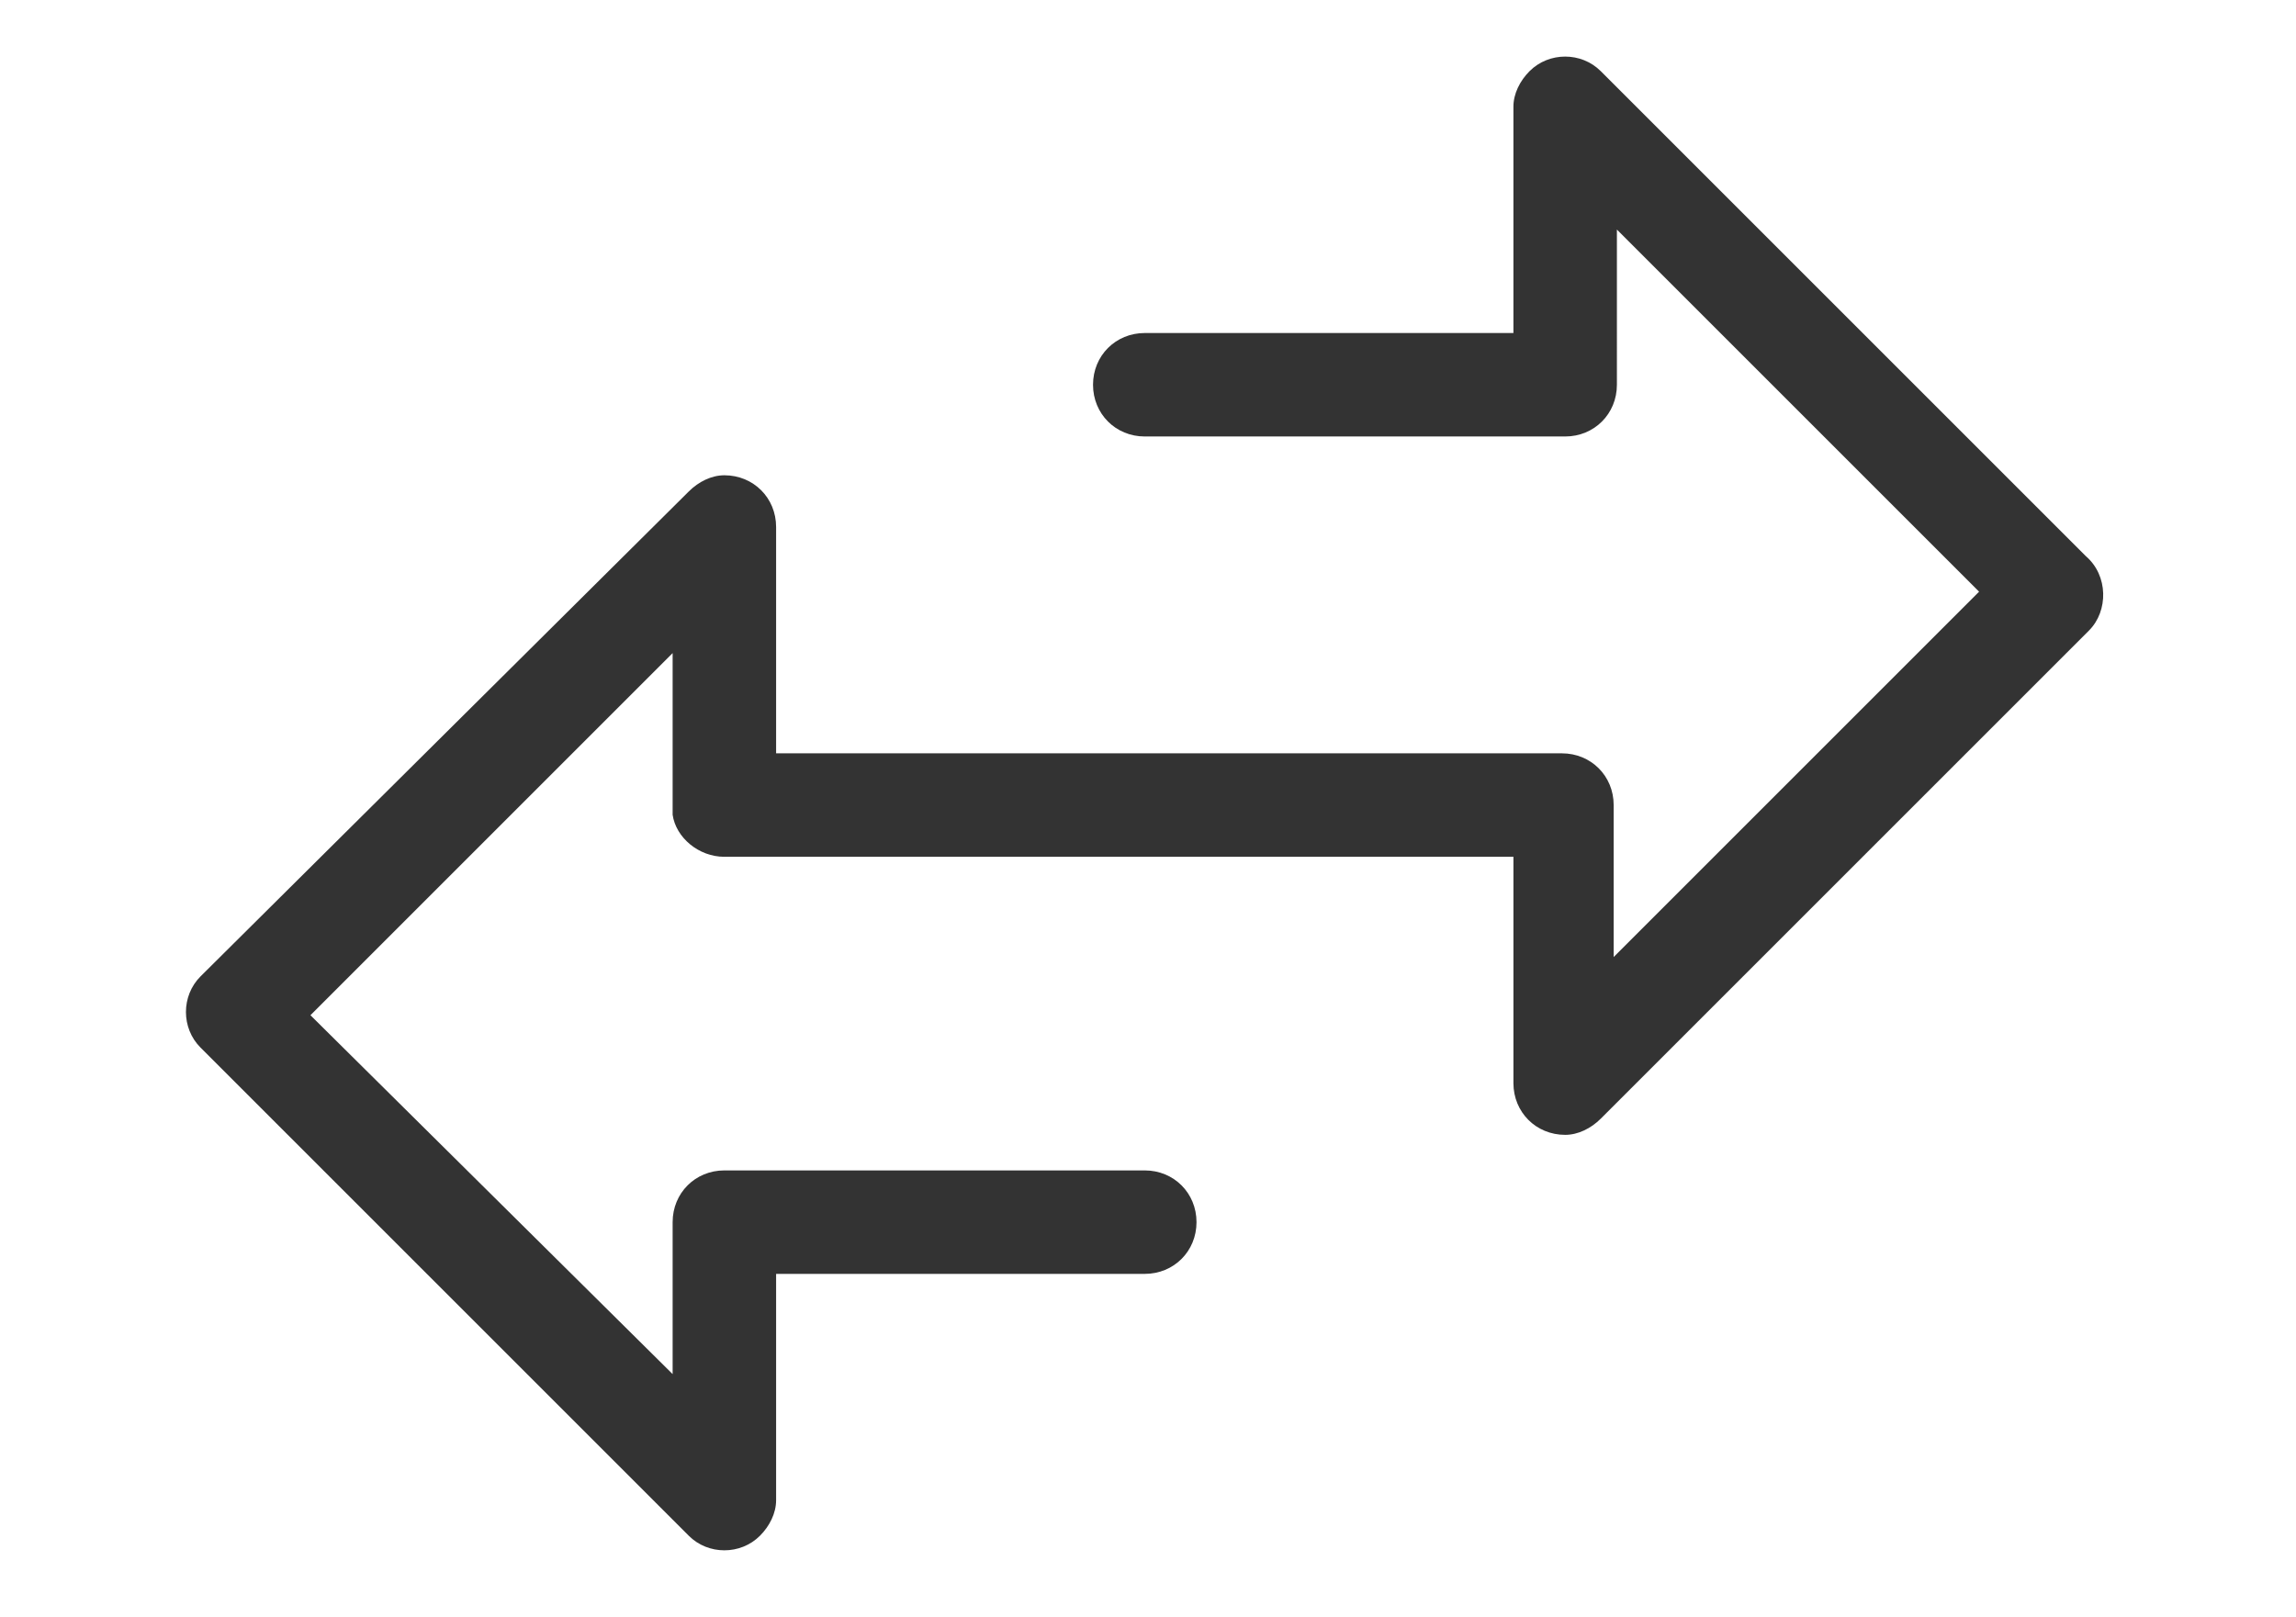 <?xml version="1.0" encoding="utf-8"?>
<!-- Generator: Adobe Illustrator 26.3.1, SVG Export Plug-In . SVG Version: 6.00 Build 0)  -->
<svg version="1.1" id="Layer_1" xmlns="http://www.w3.org/2000/svg" xmlns:xlink="http://www.w3.org/1999/xlink" x="0px" y="0px"
	 viewBox="0 0 71 50" style="enable-background:new 0 0 71 50;" xml:space="preserve">
<style type="text/css">
	.st0{fill:#333333;}
	.st1{opacity:0;fill:none;stroke:#000000;stroke-miterlimit:10;}
	.st2{fill:none;stroke:#333333;stroke-width:2;stroke-miterlimit:10;}
	.st3{clip-path:url(#SVGID_00000091719134483446855680000014116921270804001214_);}
	.st4{fill:none;stroke:#333333;stroke-width:2;stroke-linejoin:round;}
</style>
<g id="noun_offers_1253209" transform="translate(-10.115 -5.513)">
	<path id="Path_1062" class="st0" d="M150.5,71.5l-15.8-9.1c-1.6-0.9-3.7-0.9-5.3,0l-15.8,9.1c-1.6,1-2.7,2.7-2.7,4.6v18.2
		c0,1.9,1,3.7,2.7,4.6l15.8,9.1c1.6,0.9,3.7,0.9,5.3,0l15.8-9.1c1.6-1,2.7-2.7,2.7-4.6V76.1C153.1,74.2,152.1,72.5,150.5,71.5z
		 M151.5,94.3c0,1.3-0.7,2.6-1.9,3.2l-15.8,9.1c-1.2,0.7-2.6,0.7-3.7,0l-15.8-9.1c-1.2-0.7-1.9-1.9-1.9-3.2V76.1
		c0-1.3,0.7-2.6,1.9-3.2l15.8-9.1c1.2-0.7,2.6-0.7,3.7,0l15.8,9.1c1.2,0.7,1.9,1.9,1.9,3.2L151.5,94.3L151.5,94.3z M140.7,77.5
		l-18.3,14.2c-0.3,0.3-0.4,0.8-0.1,1.1c0.3,0.3,0.8,0.4,1.1,0.1l0,0l18.3-14.2c0.3-0.3,0.4-0.8,0.1-1.1
		C141.6,77.3,141.1,77.3,140.7,77.5L140.7,77.5L140.7,77.5z M128.1,81.7c2.3,0,4.1-1.8,4.1-4.1c0-2.3-1.8-4.1-4.1-4.1
		c-2.3,0-4.1,1.8-4.1,4.1c0,1.1,0.4,2.1,1.2,2.9C126,81.3,127,81.7,128.1,81.7L128.1,81.7z M126.4,75.8c1-1,2.6-1,3.6,0
		c1,1,1,2.6,0,3.6c-1,1-2.6,1-3.6,0c0,0,0,0,0,0C125.4,78.4,125.4,76.8,126.4,75.8C126.3,75.8,126.3,75.8,126.4,75.8L126.4,75.8z
		 M135.9,88.8c-2.3,0-4.1,1.8-4.1,4.1s1.8,4.1,4.1,4.1s4.1-1.8,4.1-4.1c0-1.1-0.4-2.1-1.2-2.9C138,89.2,137,88.8,135.9,88.8z
		 M137.7,94.6c-1,1-2.6,1-3.6,0c-1-1-1-2.6,0-3.6c1-1,2.6-1,3.6,0c0,0,0,0,0,0C138.7,92.1,138.7,93.6,137.7,94.6
		C137.7,94.6,137.7,94.6,137.7,94.6z"/>
</g>
<g id="_08-finance">
	<path id="Path_1060" class="st0" d="M197,3.4h-28.5c-2.5,0-4.5,2-4.5,4.5v6h-6.8c-2.1,0-3.8,1.7-3.8,3.8c0,0,0,0,0,0v21
		c0,2.1,1.7,3.8,3.8,3.8l0,0h6.8v2.2h-4.5c-0.4,0-0.8,0.3-0.8,0.8l0,0c0,3.3,2.7,6,6,6l0,0H188c3.3,0,6-2.7,6-6V7.9c0-1.7,1.3-3,3-3
		c1.7,0,3,1.3,3,3v7.5h-4.5v1.5h5.3c0.4,0,0.8-0.3,0.8-0.8V7.9C201.5,5.4,199.5,3.4,197,3.4C197,3.4,197,3.4,197,3.4z M155,38.6v-21
		c0-1.2,1-2.3,2.3-2.3h13.5c1.2,0,2.3,1,2.3,2.3v21c0,1.2-1,2.3-2.3,2.3h-13.5C156,40.9,155,39.9,155,38.6z M164.8,49.9
		c-2.2,0-4.1-1.6-4.4-3.8h21.8c0.2,1.5,0.9,2.8,2,3.8H164.8z M192.5,7.9v37.5c0,2.5-2,4.5-4.5,4.5c-2.5,0-4.5-2-4.5-4.5
		c0-0.4-0.3-0.8-0.8-0.8h-17.3v-2.2h5.3c2.1,0,3.8-1.7,3.8-3.8l0,0v-21c0-2.1-1.7-3.8-3.8-3.8l0,0h-5.3v-6c0-1.7,1.3-3,3-3
		c0,0,0,0,0,0h25.2C193,5.7,192.5,6.8,192.5,7.9z"/>
	<rect id="Rectangle_903" x="168.2" y="9.7" class="st0" width="21.4" height="0.9"/>
	<rect id="Rectangle_904" x="177.5" y="20.8" class="st0" width="12.1" height="0.9"/>
	<rect id="Rectangle_905" x="177.5" y="17.1" class="st0" width="12.1" height="0.9"/>
	<rect id="Rectangle_906" x="177.5" y="13.4" class="st0" width="12.1" height="0.9"/>
	<rect id="Rectangle_907" x="177.5" y="24.6" class="st0" width="12.1" height="0.9"/>
	<rect id="Rectangle_908" x="177.5" y="28.3" class="st0" width="12.1" height="0.9"/>
	<rect id="Rectangle_909" x="177.5" y="32" class="st0" width="12.1" height="0.9"/>
	<rect id="Rectangle_910" x="177.5" y="35.7" class="st0" width="12.1" height="0.9"/>
	<rect id="Rectangle_911" x="177.5" y="39.5" class="st0" width="12.1" height="0.9"/>
	<path id="Path_1061" class="st0" d="M169.3,22.9c1.2,0,2.3-1,2.3-2.3v-1.5c0-1.2-1-2.3-2.3-2.3h-10.5c-1.2,0-2.3,1-2.3,2.3v1.5
		c0,1.2,1,2.3,2.3,2.3L169.3,22.9z M158,20.6v-1.5c0-0.4,0.3-0.8,0.8-0.8h10.5c0.4,0,0.8,0.3,0.8,0.8v1.5c0,0.4-0.3,0.8-0.8,0.8
		h-10.5C158.4,21.4,158,21,158,20.6z"/>
	<rect id="Rectangle_912" x="157.1" y="25.5" class="st0" width="2.8" height="0.9"/>
	<rect id="Rectangle_913" x="162.6" y="25.5" class="st0" width="2.8" height="0.9"/>
	<rect id="Rectangle_914" x="168.2" y="25.5" class="st0" width="2.8" height="0.9"/>
	<rect id="Rectangle_915" x="157.1" y="29.2" class="st0" width="2.8" height="0.9"/>
	<rect id="Rectangle_916" x="162.6" y="29.2" class="st0" width="2.8" height="0.9"/>
	<rect id="Rectangle_917" x="168.2" y="29.2" class="st0" width="2.8" height="0.9"/>
	<rect id="Rectangle_918" x="157.1" y="33" class="st0" width="2.8" height="0.9"/>
	<rect id="Rectangle_919" x="162.6" y="33" class="st0" width="2.8" height="0.9"/>
	<rect id="Rectangle_920" x="168.2" y="33" class="st0" width="2.8" height="0.9"/>
	<rect id="Rectangle_921" x="157.1" y="36.7" class="st0" width="2.8" height="0.9"/>
	<rect id="Rectangle_922" x="162.6" y="36.7" class="st0" width="2.8" height="0.9"/>
	<rect id="Rectangle_923" x="168.2" y="36.7" class="st0" width="2.8" height="0.9"/>
</g>
<g id="noun_service_2435482" transform="translate(-13.272 -0.001)">
	<path id="Path_1056" class="st0" d="M197.4,87.5c0.3,0.3,0.6,0.5,1,0.7c0.1,2.5,0.7,5,1.6,7.3c0.4,0.9,0.6,1.9,0.6,2.9v2.7
		c0,1.2,1,2.3,2.3,2.3h9c1.2,0,2.3-1,2.3-2.3c0-1.3,0.4-2.5,1.2-3.5l4.9-6.1c0.1-0.1,0.2-0.2,0.2-0.3c0.1-0.1,0.2-0.2,0.2-0.2
		s0.1-0.2,0.2-0.3c0.1-0.1,0.1-0.2,0.2-0.3c0.1-0.1,0.1-0.2,0.2-0.3c0.1-0.1,0.1-0.2,0.2-0.3c0.1-0.1,0.1-0.2,0.1-0.4
		c0-0.1,0.1-0.2,0.1-0.3c0-0.1,0.1-0.3,0.1-0.4c0-0.1,0.1-0.2,0.1-0.3c0-0.1,0-0.3,0.1-0.4c0-0.1,0-0.2,0-0.3c0-0.2,0-0.3,0-0.5
		c0-0.1,0-0.2,0-0.2c0-0.2,0-0.5-0.1-0.7l0,0l-0.1-0.4l-0.8-4.9c-0.1-0.5-0.2-1-0.5-1.5c0,0,0,0,0,0c0,0,0-0.1,0-0.1
		c-0.7-1.4-1.9-2.5-3.3-3.1l-2.3-0.8l2.6-2.6l2.6-2.6c0.2-0.2,0.4-0.3,0.7-0.2c4.1,0.9,8.1-1.7,8.9-5.8c0.2-0.8,0.2-1.6,0.1-2.4
		c-0.1-0.6-0.5-1.1-1-1.2c-0.6-0.2-1.2-0.1-1.6,0.4l-2.1,2.1c-0.3,0.3-0.8,0.3-1.1,0l-2.1-2.1c-0.3-0.3-0.3-0.8,0-1.1c0,0,0,0,0,0
		l2.1-2.1c0.4-0.4,0.6-1,0.4-1.6c-0.2-0.5-0.7-0.9-1.2-1c-3.7-0.4-7.2,2-8.1,5.6c-0.3,1.1-0.3,2.3-0.1,3.4c0.1,0.2,0,0.5-0.2,0.7
		l-4.3,4.3c-1-1.3-2.9-1.6-4.2-0.6c-0.6,0.4-1,1.1-1.1,1.8c-1.6-0.5-3.3,0.5-3.7,2.1c-0.2,0.6-0.2,1.3,0.1,1.9c-0.1,0-0.1,0-0.2,0
		c-1.6,0.3-2.8,1.8-2.5,3.4c0.1,0.3,0.2,0.6,0.3,0.9c-0.8,0.3-1.5,0.9-1.9,1.7c-0.3,0.6-0.3,1.3-0.1,2
		C195.9,83.9,196,86.1,197.4,87.5L197.4,87.5z M198,83.9c0,0,0.1,0.1,0.1,0.1c0.1,0.1,0.2,0.1,0.2,0.2c0.1,0.1,0.3,0.2,0.5,0.3
		l3,1.3c0.1,0.1,0.3,0.1,0.4,0.1l-0.6,0.6c-0.1,0.1-0.2,0.2-0.3,0.2c0,0-0.1,0-0.1,0.1c-0.1,0-0.2,0.1-0.2,0.1c0,0-0.1,0-0.1,0.1
		c-0.1,0-0.2,0.1-0.3,0.1c-0.1,0-0.1,0-0.2,0c0,0-0.1,0-0.1,0c-0.3,0-0.6,0-0.9-0.1h0c-1.2-0.4-1.8-1.7-1.4-2.8
		C197.9,84,198,84,198,83.9L198,83.9z M218.2,78.7c0.7,0.7,1.2,1.6,1.4,2.6l0.8,5.2c0,0.2,0,0.4,0.1,0.5c0,1.1-0.3,2.1-1,3
		c-0.1,0.1-0.2,0.3-0.4,0.4c0,0,0,0-0.1,0.1l-4.9,6.2c-1,1.3-1.6,2.9-1.6,4.5c0,0.4-0.3,0.8-0.8,0.8h-9c-0.4,0-0.8-0.3-0.8-0.8v-2.7
		c0-1.2-0.2-2.4-0.7-3.5c-0.8-2-1.3-4.2-1.5-6.3h0c0,0,0.1,0,0.1,0c0.2,0,0.3,0,0.5,0c0.1,0,0.1,0,0.2,0c0.2,0,0.4-0.1,0.5-0.1
		c0.1,0,0.1,0,0.2-0.1c0.2-0.1,0.4-0.2,0.5-0.3c0,0,0.1,0,0.1-0.1c0.2-0.1,0.4-0.3,0.6-0.5l4.2-4.1c0.5-0.1,0.9-0.4,1.3-0.7
		c0,0,0,0,0,0c0.1-0.1,0.2-0.2,0.3-0.4c0.2-0.3,0.4-0.7,0.5-1.1c0.2,0,0.5,0,0.7-0.1c0.5,0.5,1.2,0.9,1.9,1.2l1.8,0.7
		c0.4,0.2,0.7,0.5,0.7,0.9c0.1,0.5-0.3,1-0.8,1.2c-4,1.5-6.3,4.1-6.8,7.7c-0.1,0.4,0.2,0.8,0.6,0.9s0.8-0.2,0.9-0.6c0,0,0,0,0,0
		c0.4-3,2.3-5.1,5.8-6.4c1.4-0.5,2.1-2,1.6-3.4c-0.3-0.7-0.8-1.3-1.6-1.6l-1.8-0.7c-0.7-0.2-1.2-0.6-1.7-1.2
		c-0.1-0.1-0.2-0.2-0.3-0.4c0-0.1-0.1-0.1-0.1-0.2c-0.1-0.1-0.1-0.3-0.2-0.4c0-0.1-0.1-0.2-0.1-0.3c0-0.1-0.1-0.2-0.1-0.3
		c0-0.1,0-0.2-0.1-0.3c0-0.1,0-0.2,0-0.3v-0.1c0-0.1,0-0.3,0-0.4c0,0,0-0.1,0-0.2c0,0,0-0.1,0-0.1c0-0.2,0.1-0.4,0.2-0.6
		c0.1-0.4,0.5-0.6,0.9-0.5l5.9,2.2C217.3,78,217.8,78.3,218.2,78.7z M215.9,66.1c0.5-0.5,0.8-1.3,0.6-2.1c-0.6-3,1.1-6.1,4.1-7
		c0.8-0.2,1.6-0.3,2.4-0.2l-2.1,2.1c-0.9,0.9-0.9,2.3,0,3.2l2.1,2.1c0.9,0.9,2.3,0.9,3.2,0l2.1-2.1l0,0c0.4,3.3-2,6.3-5.3,6.6
		c-0.6,0.1-1.3,0-1.9-0.1c-0.7-0.2-1.5,0.1-2.1,0.6l-5.3,5.3c0,0,0,0,0,0c-0.1-0.2-0.2-0.4-0.3-0.6v0l-2.1-3.3L215.9,66.1z
		 M207.3,69.8c0.7-0.4,1.6-0.2,2.1,0.5l0.4,0.6l0,0l2.3,3.6l-0.7-0.3c-0.6-0.2-1.2-0.2-1.7,0.1c-0.1,0-0.1,0.1-0.2,0.1l-2.7-3
		C206.5,70.8,206.8,70.2,207.3,69.8z M203.3,72.3c0.6-0.6,1.6-0.6,2.1,0c0,0,0,0,0,0l3,3.3c0,0.1-0.1,0.2-0.1,0.4
		c-0.3,1.2-0.2,2.4,0.3,3.5l-4.1-3.8l-1.2-1.2C202.7,73.8,202.7,72.9,203.3,72.3C203.3,72.3,203.3,72.3,203.3,72.3L203.3,72.3z
		 M200.6,76.5c0.5-0.7,1.4-0.8,2.1-0.3c0,0,0,0,0,0l0.8,0.6l4.1,3.8v0c0,0.3-0.1,0.5-0.3,0.8c0,0,0,0,0,0c-0.1,0.1-0.1,0.1-0.2,0.2
		c0,0,0,0,0,0c-0.4,0.4-1,0.5-1.5,0.3l-4.1-2.9l0,0l-0.6-0.4C200.3,78.1,200.1,77.2,200.6,76.5C200.6,76.5,200.6,76.5,200.6,76.5
		L200.6,76.5z M198.7,81.1c0.3-0.8,1.2-1.1,2-0.8l0.1,0l3.8,2.7c0,0.2,0,0.4-0.1,0.6c-0.3,0.8-1.2,1.1-2,0.8c0,0,0,0,0,0l-3-1.3
		c0,0,0,0,0,0c-0.1,0-0.2-0.1-0.2-0.1c0,0,0,0,0,0c-0.2-0.1-0.3-0.3-0.5-0.6c0,0,0,0,0,0c0,0,0-0.1,0-0.1
		C198.5,81.8,198.5,81.4,198.7,81.1z"/>
	<path id="Path_1057" class="st0" d="M205.5,64.1c-0.1,0.2,0,0.4,0.2,0.5l1.5,0.8c0.2,0.1,0.4,0,0.5-0.2c0.1-0.2,0-0.4-0.2-0.5
		c0,0,0,0,0,0l-1.5-0.8C205.9,63.8,205.6,63.9,205.5,64.1z"/>
	<path id="Path_1058" class="st0" d="M208.1,63.1c0.2,0,0.4-0.2,0.4-0.4c0-0.1,0-0.2-0.1-0.3l-1.5-1.5c-0.1-0.1-0.4-0.1-0.5,0
		c-0.1,0.1-0.1,0.4,0,0.5l1.5,1.5C207.9,63.1,208,63.1,208.1,63.1z"/>
	<path id="Path_1059" class="st0" d="M210.8,62.8V62c0-0.2-0.2-0.4-0.4-0.4S210,61.8,210,62v0.8c0,0.2,0.2,0.4,0.4,0.4
		S210.8,63,210.8,62.8z"/>
</g>
<rect x="-0.8" y="-0.1" class="st1" width="72" height="50.5"/>
<g>
	<line id="Line_2077" class="st2" x1="165" y1="-8.2" x2="145" y2="-8.2"/>
	<line id="Line_2078" class="st2" x1="160.3" y1="-20.7" x2="157.3" y2="-20.7"/>
	<g id="Group_21558">
		<g>
			<defs>
				<rect id="SVGID_1_" x="120" y="-39.6" width="70" height="36.5"/>
			</defs>
			<clipPath id="SVGID_00000053540256119008946370000014764268412430950563_">
				<use xlink:href="#SVGID_1_"  style="overflow:visible;"/>
			</clipPath>
			<g id="Group_21557" style="clip-path:url(#SVGID_00000053540256119008946370000014764268412430950563_);">
				<line id="Line_2079" class="st2" x1="127.3" y1="-22.1" x2="123" y2="-22.1"/>
				<circle id="Ellipse_808" class="st2" cx="176.2" cy="-10.5" r="5.8"/>
				<circle id="Ellipse_809" class="st2" cx="134.6" cy="-10.5" r="5.8"/>
				<line id="Line_2080" class="st4" x1="153.6" y1="-26.5" x2="153.6" y2="-35.3"/>
				<path id="Path_78962" class="st4" d="M175.5-26.5h-35l3.7-7.6"/>
				<path id="Path_78963" class="st2" d="M128.8-10.5h-1.5c-3.2,0-5.8-2.6-5.8-5.8v-2.9l1.5-2.9V-25c0-1.6,1.3-2.9,2.9-2.9
					c0,0,0,0,0,0h2.9l6.7-5.9c3.2-2.8,7.3-4.3,11.5-4.3h7.7c4,0,7.8,1.4,10.9,3.8l9.8,7.8c12.9,2.4,13.1,5.7,13.1,5.7v7.4
					c0,1.6-1.3,2.9-2.9,2.9c0,0,0,0,0,0h-4.4"/>
			</g>
		</g>
	</g>
</g>
<path id="Path_1139" class="st0" d="M64.5,17.2L49.5,2.2c-0.6-0.6-1.6-0.6-2.2,0c-0.3,0.3-0.5,0.7-0.5,1.1v7H35.4
	c-0.9,0-1.6,0.7-1.6,1.6c0,0.9,0.7,1.6,1.6,1.6h13c0.9,0,1.6-0.7,1.6-1.6V7.1l11.2,11.2L49.9,29.6v-4.7c0-0.9-0.7-1.6-1.6-1.6H24v-7
	c0-0.9-0.7-1.6-1.6-1.6c-0.4,0-0.8,0.2-1.1,0.5L6.2,30.2c-0.6,0.6-0.6,1.6,0,2.2l15.1,15.1c0.6,0.6,1.6,0.6,2.2,0
	c0.3-0.3,0.5-0.7,0.5-1.1v-7h11.4c0.9,0,1.6-0.7,1.6-1.6c0-0.9-0.7-1.6-1.6-1.6h-13c-0.9,0-1.6,0.7-1.6,1.6v0c0,0.2,0,2.5,0,4.7
	L9.6,31.4l11.2-11.2c0,2.1,0,4.4,0,4.7c0,0.1,0,0.2,0,0.3c0.1,0.7,0.8,1.3,1.6,1.3h24.4v7c0,0.9,0.7,1.6,1.6,1.6
	c0.4,0,0.8-0.2,1.1-0.5l15.1-15.1C65.2,18.9,65.2,17.8,64.5,17.2L64.5,17.2z"/>
</svg>
